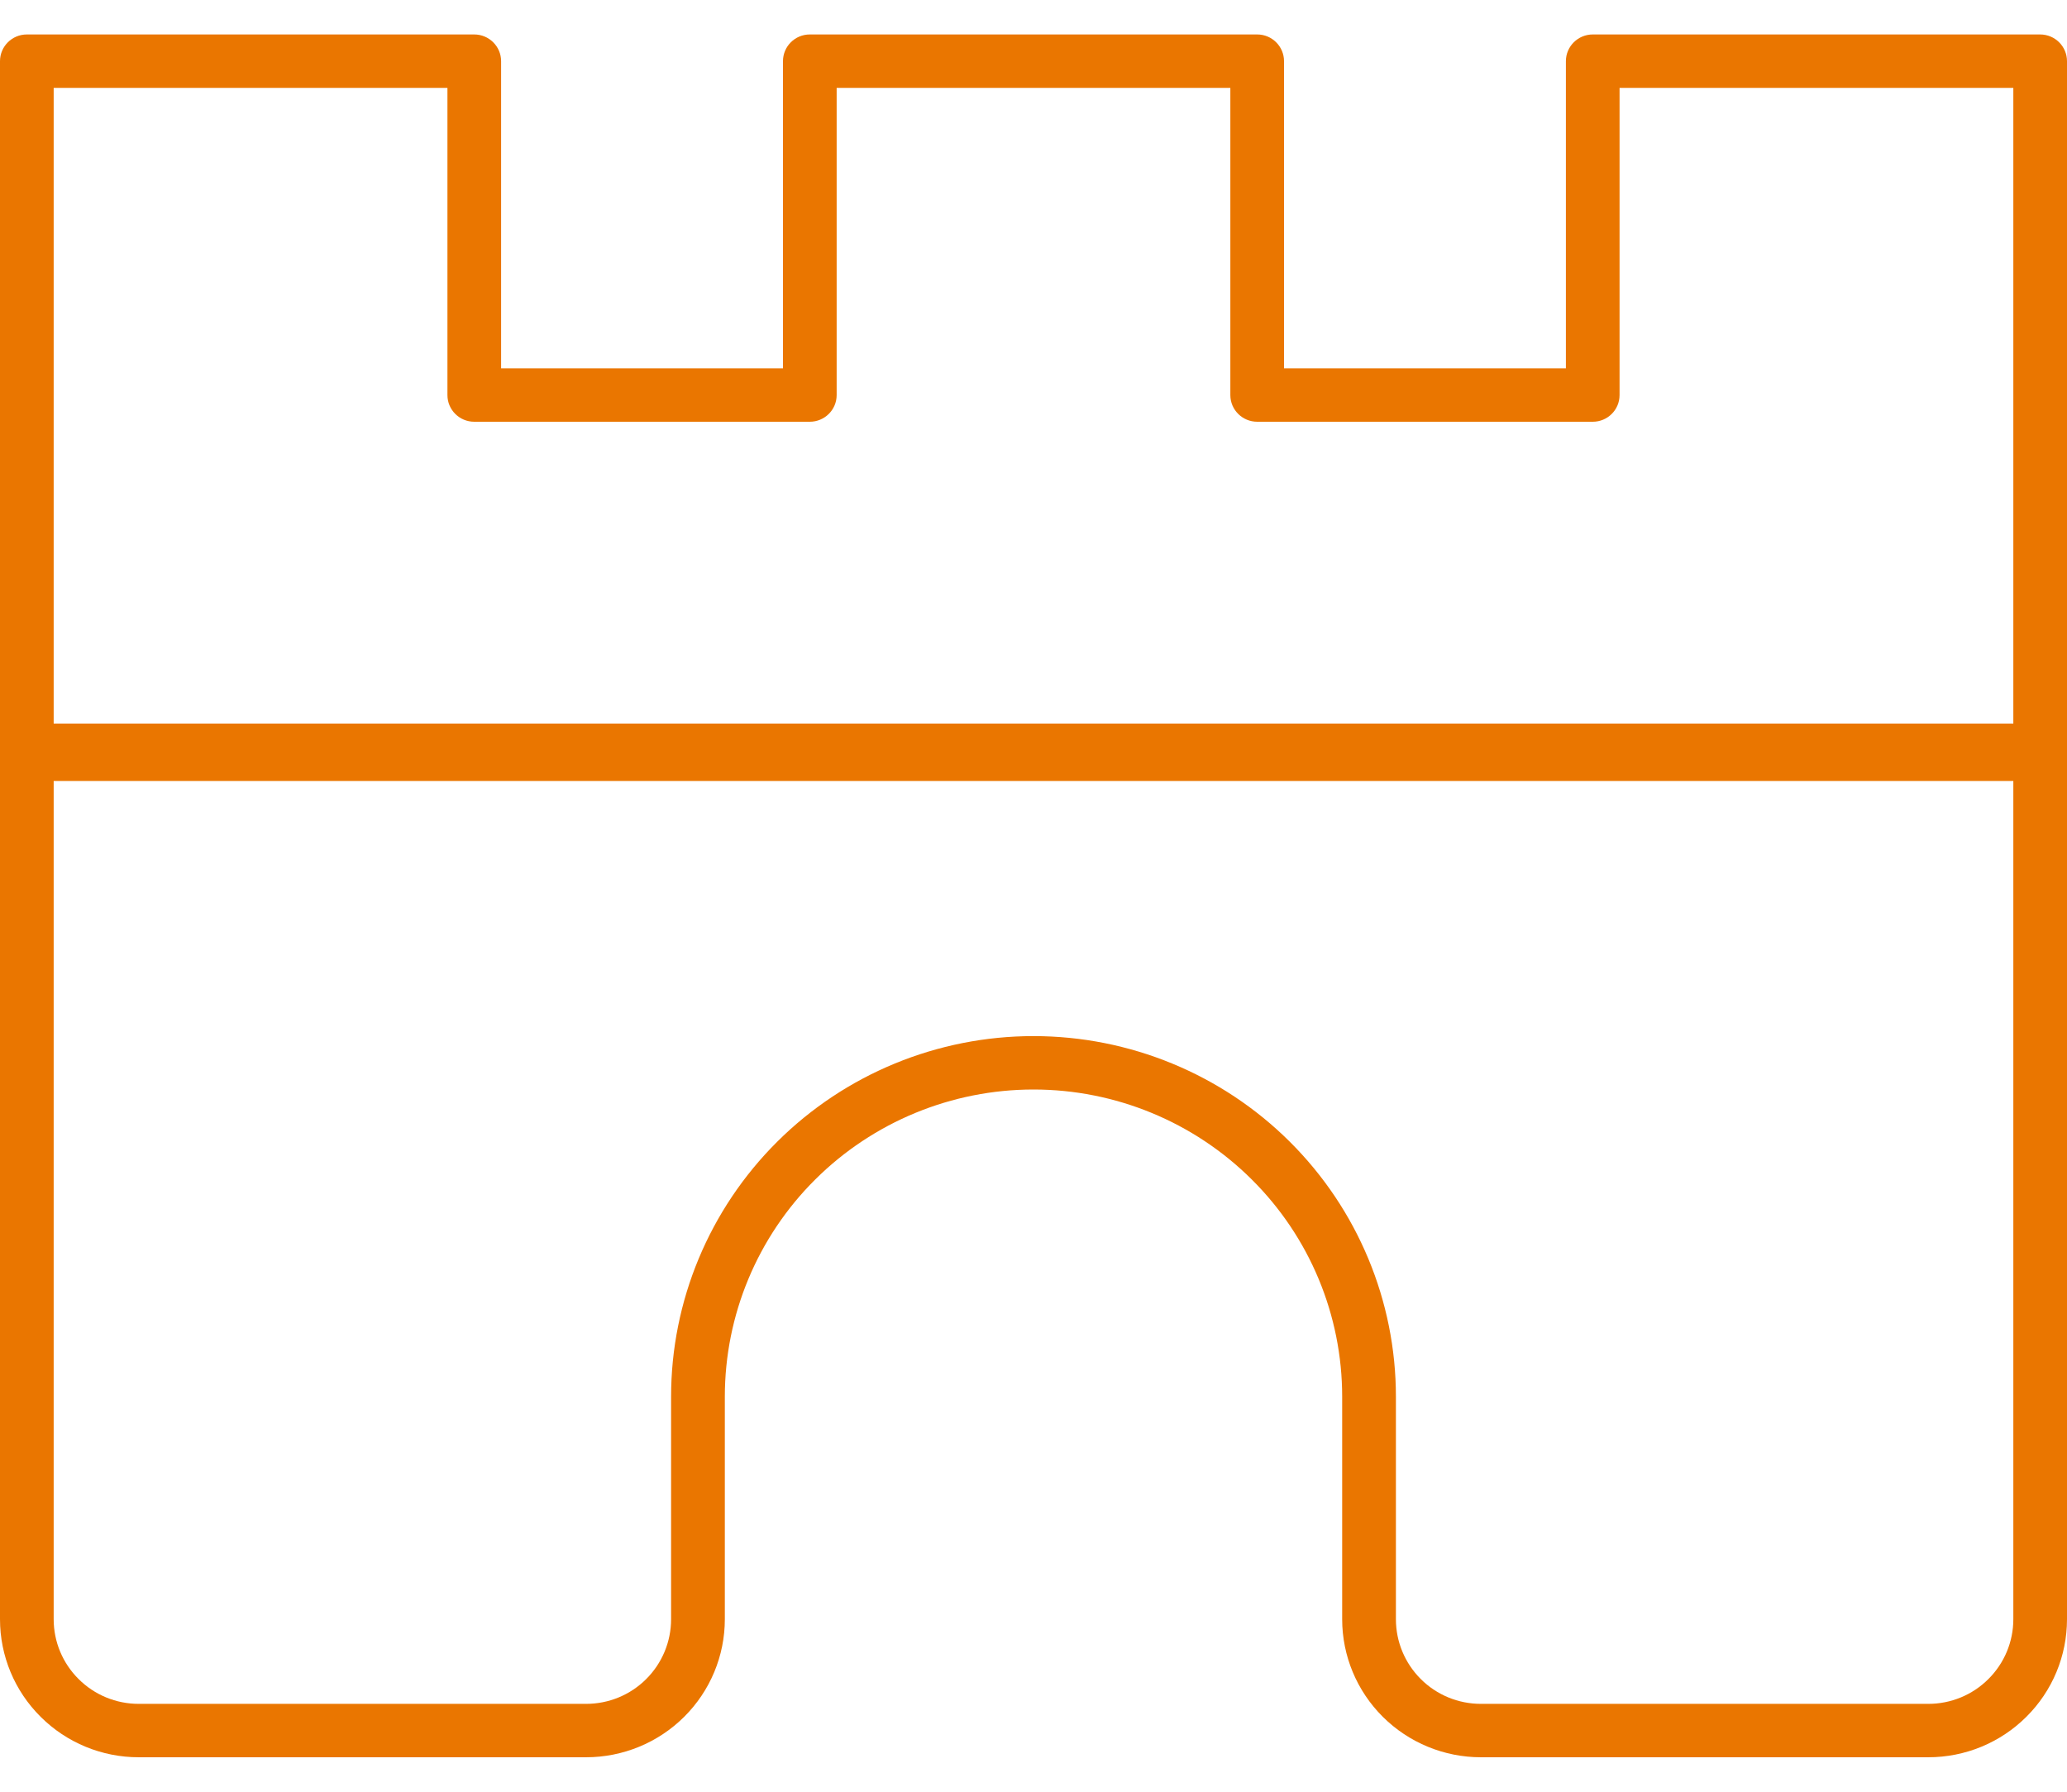 <?xml version="1.0" encoding="UTF-8"?> <svg xmlns="http://www.w3.org/2000/svg" width="30" height="26" viewBox="0 0 30 26" fill="none"><path fill-rule="evenodd" clip-rule="evenodd" d="M0.39 0.5C0.174 0.5 0 0.674 0 0.888V10.917V23.497C0 24.029 0.212 24.538 0.59 24.913C0.967 25.289 1.479 25.5 2.013 25.5H8.506C9.04 25.5 9.552 25.289 9.93 24.913C10.307 24.538 10.52 24.029 10.52 23.497V20.267C10.52 19.085 10.992 17.951 11.832 17.116C12.672 16.28 13.812 15.81 15 15.81C16.188 15.81 17.328 16.28 18.168 17.116C19.009 17.951 19.48 19.085 19.48 20.267V23.497C19.48 24.029 19.693 24.538 20.07 24.913C20.448 25.289 20.96 25.5 21.494 25.5H27.987C28.521 25.5 29.033 25.289 29.41 24.913C29.788 24.538 30 24.029 30 23.497V10.917V0.888C30 0.674 29.826 0.5 29.61 0.5H23.117C22.902 0.5 22.727 0.674 22.727 0.888V5.345H18.636V0.888C18.636 0.674 18.462 0.5 18.247 0.5H11.753C11.538 0.5 11.364 0.674 11.364 0.888V5.345H7.273V0.888C7.273 0.674 7.098 0.5 6.883 0.5H0.39ZM29.221 10.5V1.275H23.506V5.733C23.506 5.947 23.332 6.12 23.117 6.12H18.247C18.032 6.12 17.857 5.947 17.857 5.733V1.275H12.143V5.733C12.143 5.947 11.968 6.12 11.753 6.12H6.883C6.668 6.12 6.494 5.947 6.494 5.733V1.275H0.779V10.5H29.221ZM0.779 11.333H29.221V23.497C29.221 23.823 29.091 24.135 28.859 24.365C28.628 24.596 28.314 24.725 27.987 24.725H21.494C21.166 24.725 20.852 24.596 20.621 24.365C20.39 24.135 20.26 23.823 20.26 23.497V20.267C20.26 18.88 19.706 17.549 18.719 16.567C17.733 15.586 16.395 15.035 15 15.035C13.605 15.035 12.267 15.586 11.281 16.567C10.294 17.549 9.74 18.88 9.74 20.267V23.497C9.74 23.823 9.61 24.135 9.379 24.365C9.148 24.596 8.834 24.725 8.506 24.725H2.013C1.686 24.725 1.372 24.596 1.141 24.365C0.909 24.135 0.779 23.823 0.779 23.497V11.333Z" fill="#EA7600"></path></svg> 